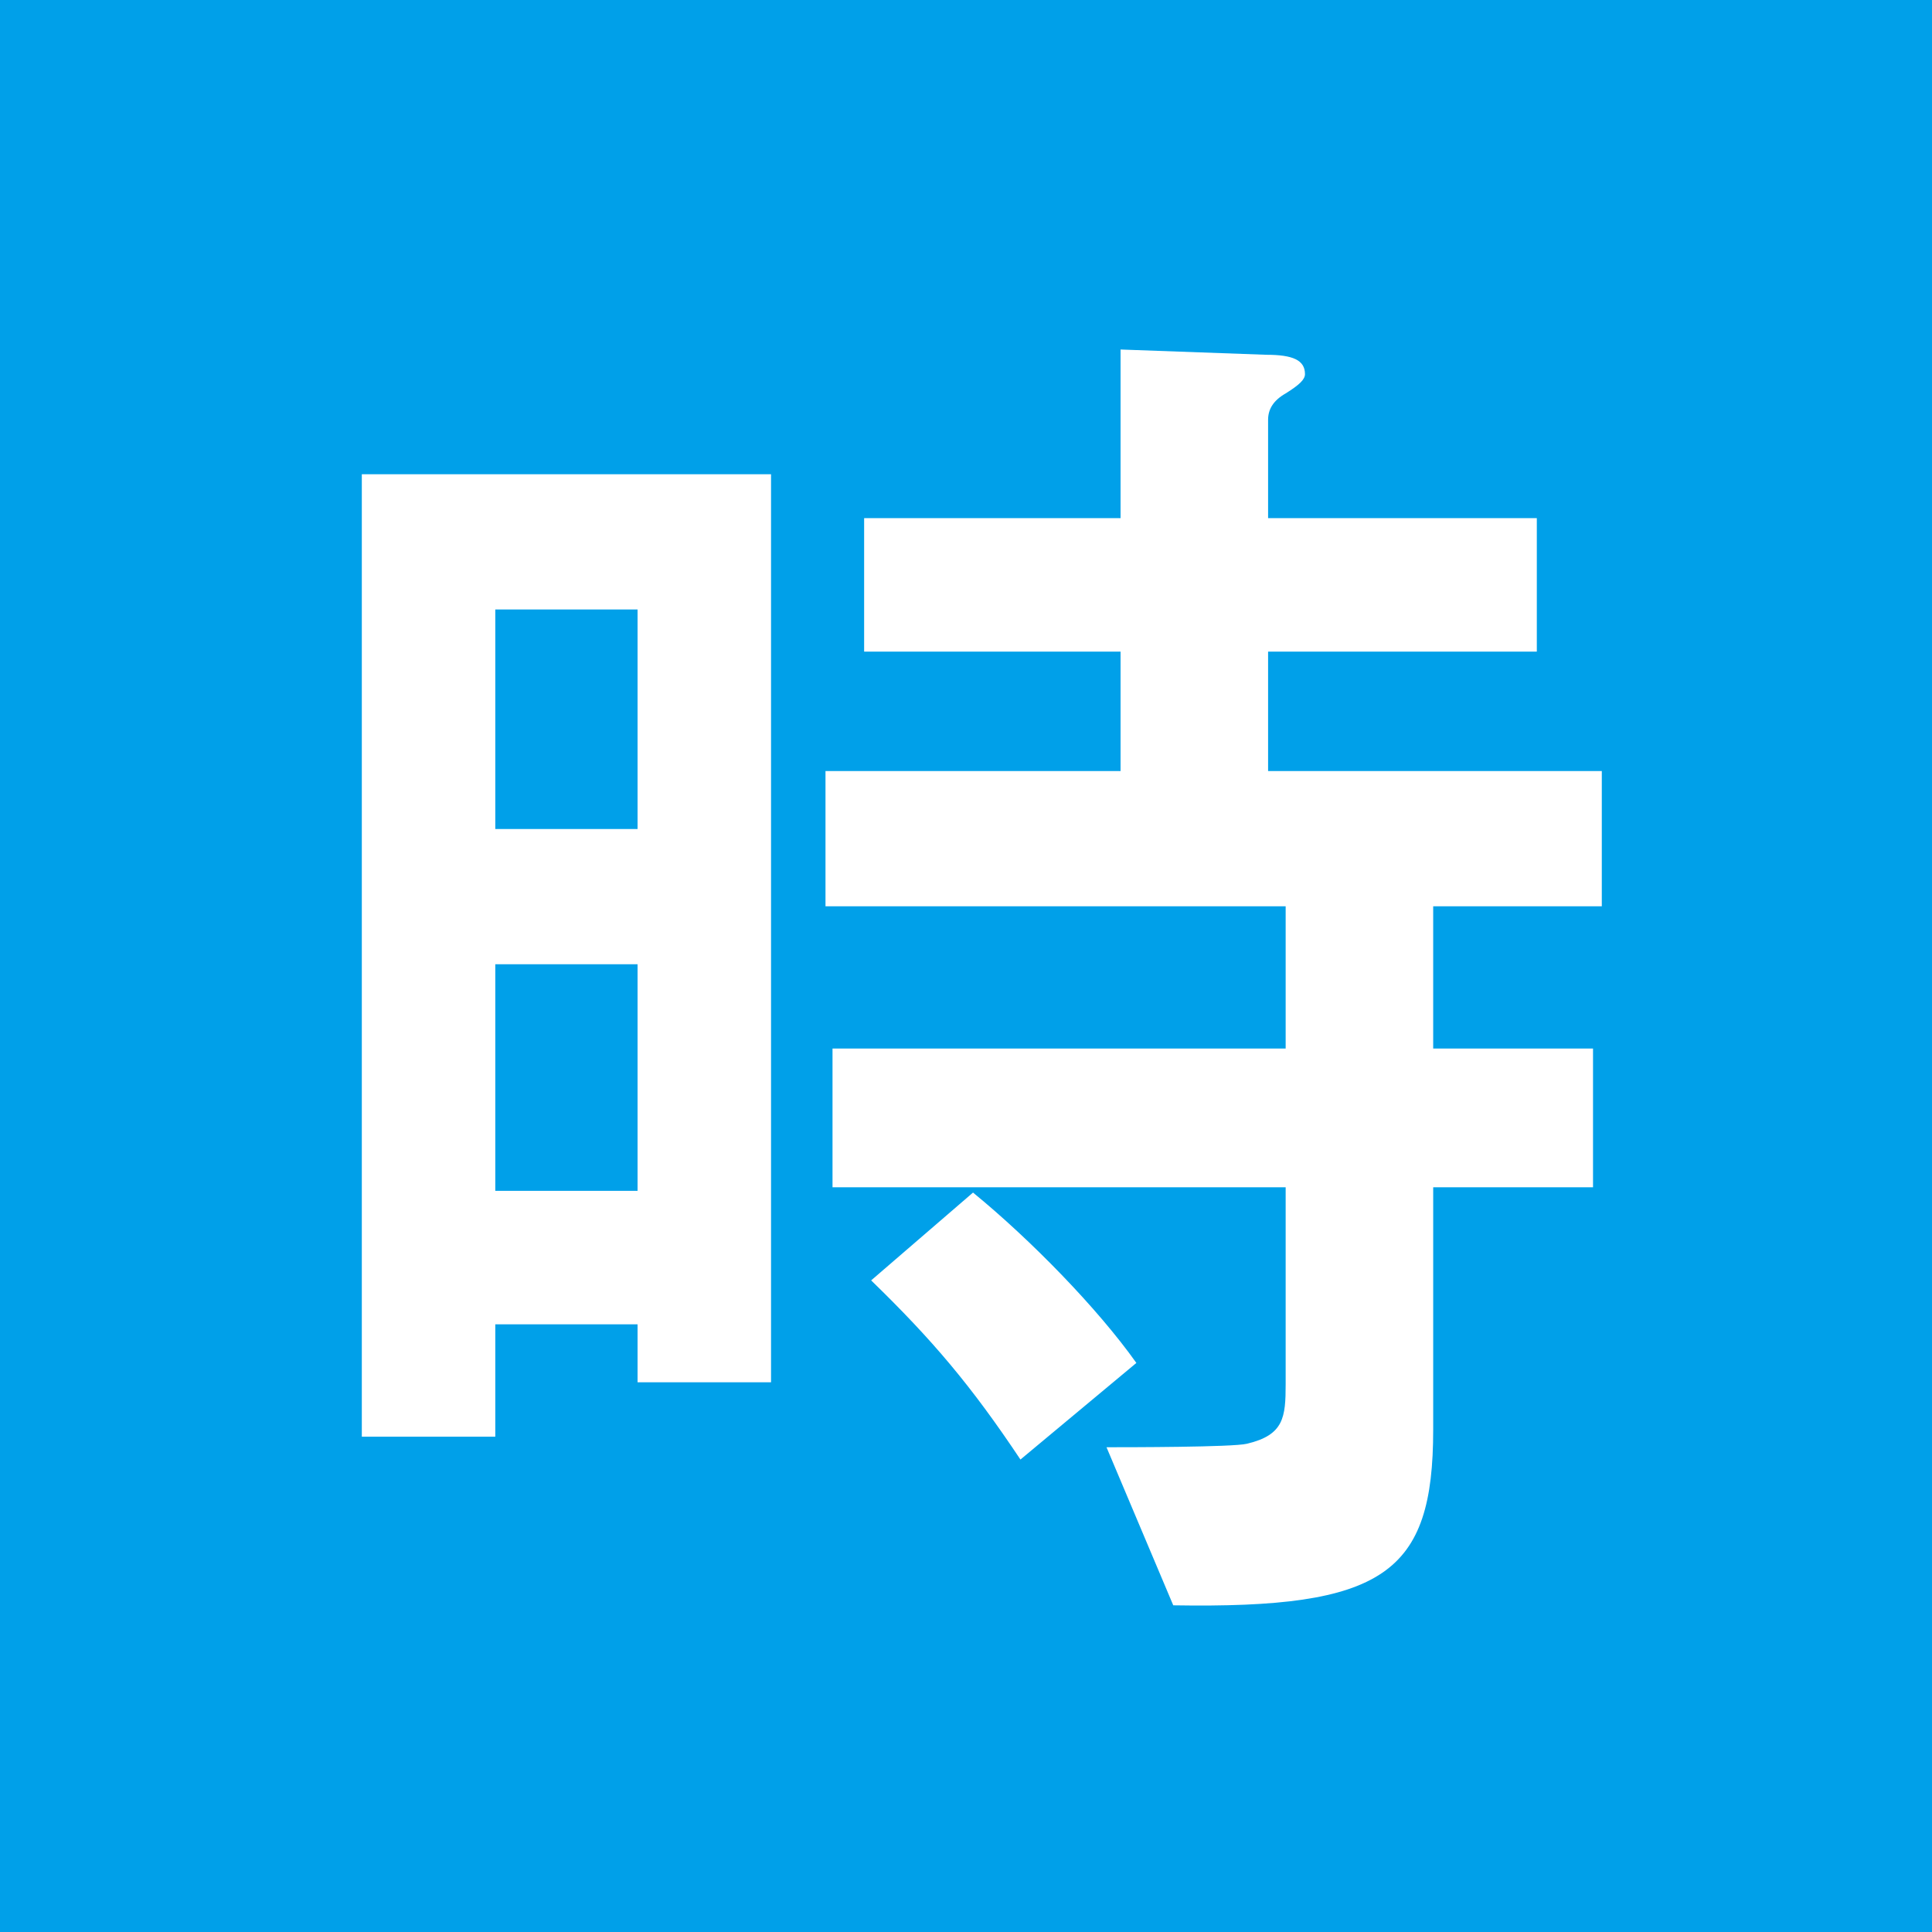 <?xml version="1.0" encoding="UTF-8"?><svg id="_レイヤー_2" xmlns="http://www.w3.org/2000/svg" viewBox="0 0 11 11"><defs><style>.cls-1{fill:#00a0e9;}.cls-1,.cls-2{stroke-width:0px;}.cls-2{fill:#fff;}</style></defs><g id="_レイヤー_1-2"><rect class="cls-1" width="11" height="11"/><path class="cls-2" d="M2.07,2.7h2.32v5.17h-.76v-.33h-.81v.64h-.76V2.7ZM2.82,3.47v1.25h.81v-1.25h-.81ZM3.63,5.49h-.81v1.29h.81v-1.29ZM8.16,5.97h.91v.79h-.91v1.38c0,.82-.28,1.02-1.48,1l-.38-.9c.12,0,.72,0,.8-.02.21-.05.22-.15.22-.34v-1.12h-2.58v-.79h2.58v-.81h-2.62v-.77h1.68v-.68h-1.46v-.76h1.46v-.96l.83.03c.15,0,.22.03.22.11,0,.03-.03.06-.11.11-.07.04-.1.09-.1.15v.56h1.53v.76h-1.53v.68h1.9v.77h-.96v.81ZM5.54,6.79c.33.27.71.66.93.97l-.66.55c-.28-.42-.5-.68-.85-1.02l.58-.5Z"/></g></svg>